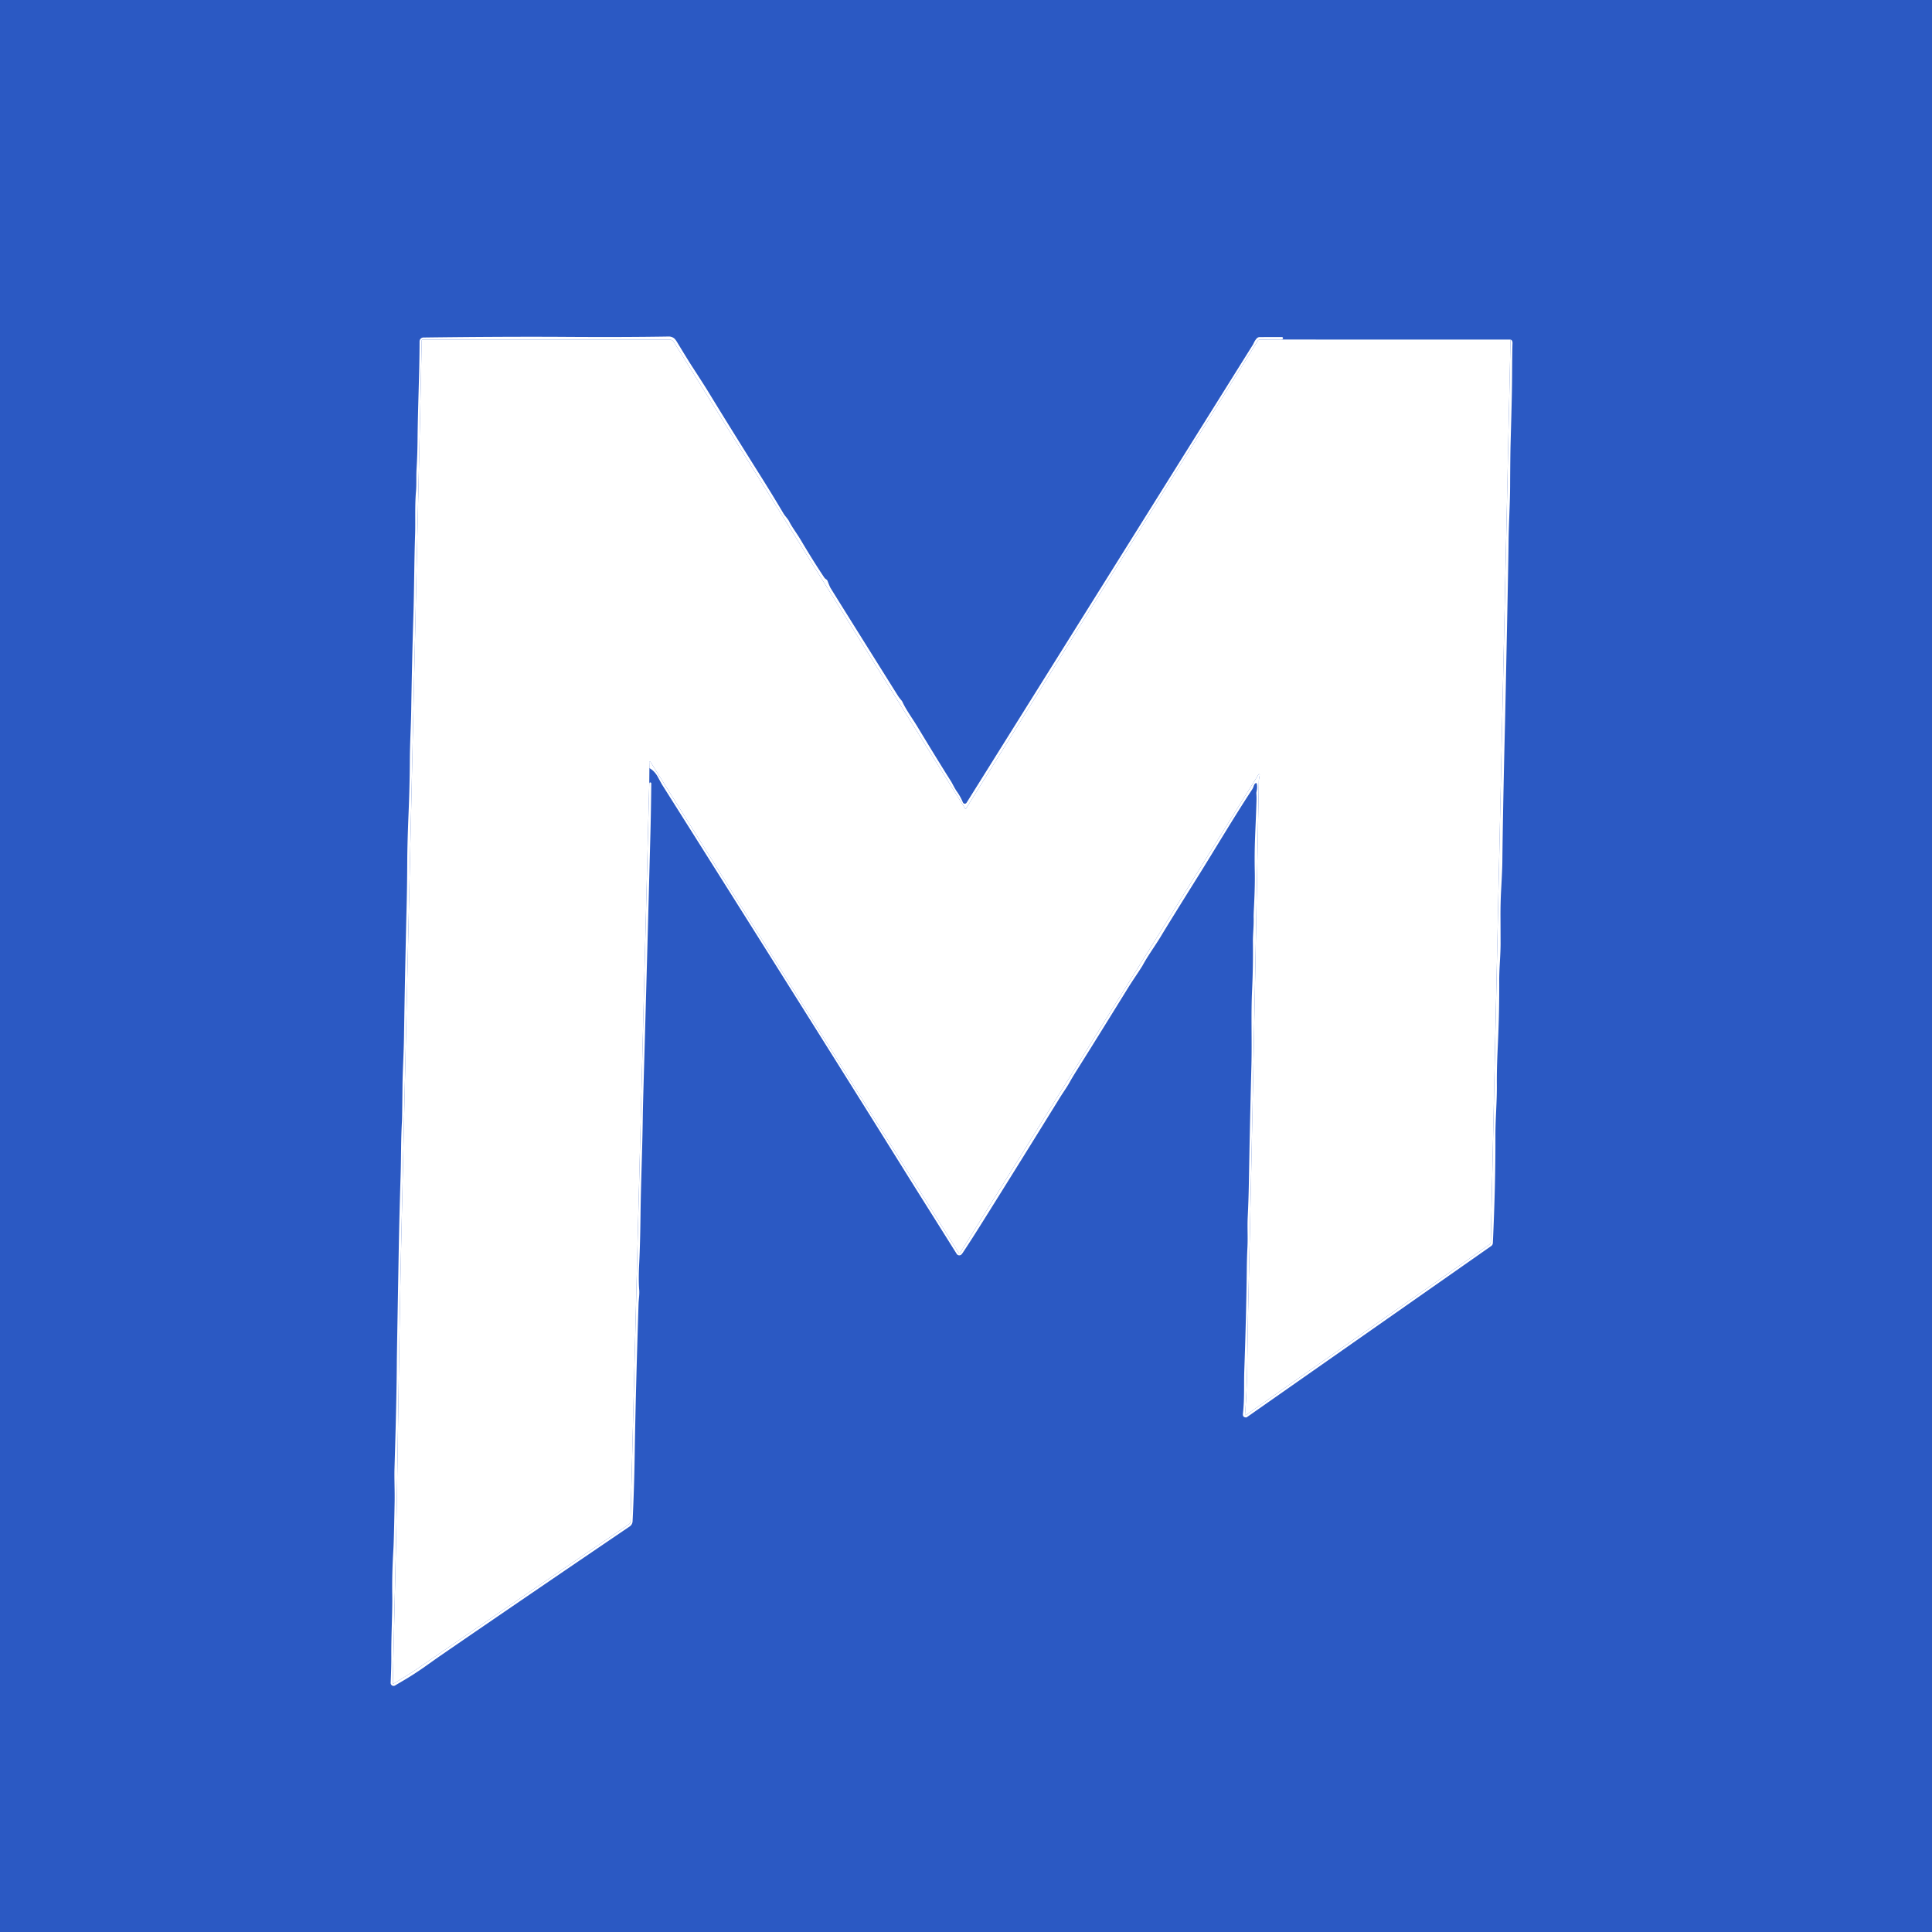 <?xml version="1.0" encoding="UTF-8" standalone="no"?>
<svg xmlns="http://www.w3.org/2000/svg" version="1.2" baseProfile="tiny" viewBox="0.00 0.00 1024.00 1024.00">
<path fill="#2B59C3" d="
  M 1024.00 0.00
  L 1024.00 1024.00
  L 0.00 1024.00
  L 0.00 0.00
  L 1024.00 0.00
  Z"
/>
<path fill="#ffffff" d="
  M 679.04 179.96
  L 667.66 180.01
  A 1.18 1.18 0.0 0 0 666.68 180.56
  L 512.03 428.53
  A 0.30 0.29 -45.6 0 1 511.53 428.54
  L 357.10 181.23
  A 2.68 2.66 -15.8 0 0 354.83 179.97
  L 224.06 179.97
  A 0.56 0.56 0.0 0 0 223.50 180.52
  C 223.03 204.49 222.25 239.25 221.18 284.81
  C 220.99 292.70 220.89 297.09 220.87 298.00
  C 219.83 345.63 217.12 464.48 212.75 654.56
  C 211.43 711.95 210.83 776.97 209.73 825.50
  C 208.78 866.99 208.26 889.19 208.17 892.12
  A 0.28 0.28 0.0 0 0 208.60 892.37
  C 214.51 888.79 218.37 886.38 220.17 885.15
  C 256.80 860.00 294.53 834.24 333.35 807.89
  A 1.92 1.88 74.2 0 0 334.18 806.37
  L 344.12 415.29
  C 344.20 415.01 344.25 414.86 344.28 414.83
  A 0.56 0.56 0.0 0 1 345.20 415.27
  C 345.09 425.48 344.94 433.98 344.76 440.77
  C 343.40 492.51 342.28 533.65 341.41 564.20
  C 340.97 579.40 340.73 588.45 340.70 591.35
  C 340.46 610.11 339.73 625.22 339.49 643.87
  C 339.36 654.55 339.13 663.02 338.81 669.27
  C 338.50 675.29 338.49 680.09 338.80 683.66
  C 339.01 686.13 338.53 688.60 338.45 691.01
  C 337.59 717.88 336.81 745.12 336.39 771.76
  C 336.20 783.75 335.83 795.27 335.28 806.33
  A 3.51 3.51 0.0 0 1 333.75 809.05
  C 298.50 832.98 264.66 856.08 232.24 878.37
  C 232.20 878.40 229.81 880.09 225.07 883.45
  C 221.30 886.12 217.41 888.63 213.39 890.97
  C 211.37 892.15 210.06 892.93 209.45 893.31
  A 1.56 1.56 0.0 0 1 207.05 891.92
  C 207.30 886.39 207.42 881.68 207.40 877.80
  C 207.33 866.22 208.05 854.13 207.90 845.34
  C 207.77 837.97 207.98 829.75 208.53 820.68
  C 208.70 817.89 208.91 809.66 209.16 796.01
  C 209.27 789.91 208.93 783.79 209.09 778.33
  C 209.84 753.33 210.24 735.85 210.33 721.50
  C 210.34 719.28 210.69 699.18 211.36 661.19
  C 211.55 650.50 211.87 637.85 212.32 623.25
  C 212.66 612.35 212.46 604.08 213.05 594.26
  C 213.12 593.17 213.21 586.84 213.33 575.25
  C 213.42 566.98 213.98 558.84 214.12 549.91
  C 214.41 531.08 214.77 512.11 215.21 493.00
  C 215.31 488.44 215.40 484.69 215.48 481.75
  C 215.67 474.58 215.80 466.20 215.85 456.59
  C 215.89 449.68 216.12 441.29 216.53 431.43
  C 216.94 421.56 217.17 412.16 217.22 403.23
  C 217.27 393.42 217.81 385.13 217.95 376.32
  C 218.24 357.99 218.63 341.19 219.11 325.93
  C 219.52 313.09 219.52 297.96 220.01 283.25
  C 220.23 276.80 219.82 267.82 220.47 260.58
  C 220.83 256.62 220.52 252.66 220.80 248.15
  C 221.09 243.52 221.26 238.50 221.31 233.09
  C 221.47 215.45 222.36 197.37 222.38 180.95
  A 2.07 2.07 0.0 0 1 224.42 178.89
  C 247.79 178.58 275.90 178.38 300.84 178.55
  C 320.92 178.68 338.81 178.62 354.50 178.36
  C 355.43 178.35 356.30 178.62 357.12 179.18
  C 357.63 179.53 358.21 180.24 358.85 181.30
  C 362.67 187.62 365.37 191.99 366.94 194.41
  C 371.21 200.98 373.98 205.31 375.25 207.39
  C 382.74 219.69 392.08 234.73 403.26 252.50
  C 407.58 259.37 411.56 265.89 415.19 272.04
  C 416.11 273.61 417.52 274.88 418.25 276.33
  C 419.92 279.62 422.37 282.74 424.37 286.12
  C 428.91 293.79 433.08 300.45 436.88 306.11
  C 437.13 306.47 437.50 306.81 437.99 307.12
  A 1.60 1.56 -85.3 0 1 438.60 307.86
  C 439.41 309.97 439.94 311.21 440.18 311.60
  C 444.51 318.62 456.40 337.63 475.84 368.64
  C 476.29 369.36 476.94 370.23 477.81 371.24
  A 3.75 3.50 14.7 0 1 478.36 372.11
  C 480.28 376.29 483.59 380.76 486.17 385.02
  C 493.46 397.10 499.40 406.77 504.01 414.04
  C 504.82 415.33 505.97 417.86 507.16 419.52
  C 508.41 421.27 509.48 423.19 510.36 425.30
  A 1.10 1.10 0.0 0 0 512.31 425.46
  L 664.12 182.61
  A 2.66 2.23 -56.6 0 0 664.30 182.28
  C 664.93 180.87 665.57 179.86 666.22 179.25
  A 2.10 2.10 0.0 0 1 667.68 178.66
  L 679.39 178.63
  A 0.65 0.64 -76.4 0 1 679.96 179.57
  C 679.92 179.66 679.61 179.79 679.04 179.96
  Z"
/>
<path fill="#ffffff" d="
  M 679.04 179.96
  L 800.60 179.99
  L 790.16 658.05
  A 2.16 2.15 73.3 0 1 789.25 659.75
  L 660.45 749.97
  A 0.35 0.35 0.0 0 1 659.90 749.66
  C 661.29 732.34 660.99 718.39 661.49 696.45
  C 663.56 606.46 665.37 515.17 667.21 413.76
  C 667.23 412.73 667.62 411.66 667.69 410.71
  A 0.36 0.36 0.0 0 0 667.03 410.49
  L 508.74 664.30
  A 0.27 0.27 0.0 0 1 508.28 664.30
  L 344.79 403.86
  A 0.37 0.37 0.0 0 0 344.11 404.07
  L 344.20 407.13
  L 344.12 415.29
  L 334.18 806.37
  A 1.92 1.88 74.2 0 1 333.35 807.89
  C 294.53 834.24 256.80 860.00 220.17 885.15
  C 218.37 886.38 214.51 888.79 208.60 892.37
  A 0.28 0.28 0.0 0 1 208.17 892.12
  C 208.26 889.19 208.78 866.99 209.73 825.50
  C 210.83 776.97 211.43 711.95 212.75 654.56
  C 217.12 464.48 219.83 345.63 220.87 298.00
  C 220.89 297.09 220.99 292.70 221.18 284.81
  C 222.25 239.25 223.03 204.49 223.50 180.52
  A 0.56 0.56 0.0 0 1 224.06 179.97
  L 354.83 179.97
  A 2.68 2.66 -15.8 0 1 357.10 181.23
  L 511.53 428.54
  A 0.30 0.29 -45.6 0 0 512.03 428.53
  L 666.68 180.56
  A 1.18 1.18 0.0 0 1 667.66 180.01
  L 679.04 179.96
  Z"
/>
<path fill="#ffffff" d="
  M 344.20 407.13
  L 344.11 404.07
  A 0.37 0.37 0.0 0 1 344.79 403.86
  L 508.28 664.30
  A 0.27 0.27 0.0 0 0 508.74 664.30
  L 667.03 410.49
  A 0.36 0.36 0.0 0 1 667.69 410.71
  C 667.62 411.66 667.23 412.73 667.21 413.76
  C 665.37 515.17 663.56 606.46 661.49 696.45
  C 660.99 718.39 661.29 732.34 659.90 749.66
  A 0.35 0.35 0.0 0 0 660.45 749.97
  L 789.25 659.75
  A 2.16 2.15 73.3 0 0 790.16 658.05
  L 800.60 179.99
  C 801.35 180.18 801.71 180.86 801.66 182.01
  C 801.57 184.41 801.50 189.17 801.46 196.29
  C 801.44 201.48 801.38 206.25 801.28 210.58
  C 801.18 215.31 800.97 223.50 800.64 235.16
  C 800.53 239.33 800.44 246.88 800.39 257.83
  C 800.33 267.88 799.64 278.16 799.56 288.06
  C 799.51 293.12 799.27 306.62 798.83 328.57
  C 798.22 358.60 797.86 376.16 797.74 381.25
  C 796.95 413.68 796.46 438.80 796.28 456.63
  C 796.26 459.21 796.05 464.12 795.65 471.36
  C 795.38 476.27 795.26 481.19 795.29 486.12
  C 795.32 490.77 795.33 495.48 795.34 500.25
  C 795.34 502.41 795.22 505.63 794.97 509.91
  C 794.72 514.22 794.61 517.45 794.62 519.60
  C 794.69 530.85 794.43 542.52 793.86 554.59
  C 793.47 562.63 793.31 569.40 793.36 574.91
  C 793.46 583.79 792.59 592.77 792.61 602.04
  C 792.66 619.51 792.20 638.45 791.24 658.84
  A 2.07 2.06 -16.3 0 1 790.37 660.42
  L 660.87 751.13
  A 0.70 0.70 0.0 0 1 660.42 751.27
  C 659.16 751.23 658.61 750.55 658.77 749.22
  C 659.68 741.58 659.24 733.74 659.49 726.69
  C 660.18 707.24 660.62 689.51 660.81 673.52
  C 660.86 668.69 660.98 664.65 661.15 661.40
  C 661.46 655.64 661.05 650.92 661.31 645.21
  C 661.62 638.70 661.81 632.99 661.90 628.06
  C 662.28 606.13 662.74 584.99 663.27 564.66
  C 663.62 551.26 662.99 538.24 663.65 524.22
  C 664.03 516.15 664.17 507.75 664.06 499.00
  C 664.02 495.41 664.60 490.66 664.45 486.31
  C 664.42 485.58 664.49 483.62 664.65 480.43
  C 665.03 472.67 665.17 466.52 665.06 461.98
  C 664.74 448.15 665.49 440.01 665.96 424.68
  C 666.01 423.26 665.99 421.90 665.90 420.59
  A 3.23 2.93 51.7 0 1 665.96 419.73
  C 666.31 418.15 666.37 416.70 666.12 415.38
  A 0.41 0.41 0.0 0 0 665.52 415.10
  C 665.07 415.36 664.72 415.87 664.48 416.64
  C 664.28 417.30 664.04 417.85 663.76 418.28
  C 653.59 433.77 644.32 449.55 635.11 464.27
  C 625.10 480.27 618.56 490.83 615.49 495.95
  C 612.22 501.41 608.98 505.61 605.73 511.48
  C 605.25 512.35 603.88 514.48 601.62 517.85
  C 600.07 520.17 598.69 522.30 597.50 524.23
  C 586.96 541.30 577.99 555.73 570.59 567.50
  C 569.10 569.88 567.89 571.89 566.98 573.54
  C 565.47 576.27 563.20 579.46 561.97 581.44
  C 549.43 601.75 535.68 623.85 520.72 647.74
  C 516.61 654.31 513.16 659.68 510.37 663.87
  C 510.01 664.41 509.72 664.77 509.51 664.96
  A 1.62 1.62 0.0 0 1 507.07 664.60
  C 494.92 645.17 486.46 631.82 479.91 621.29
  C 452.53 577.29 409.50 508.77 350.82 415.73
  C 350.77 415.65 350.06 414.36 348.70 411.86
  C 347.51 409.67 346.01 408.10 344.20 407.13
  Z"
/>
</svg>

